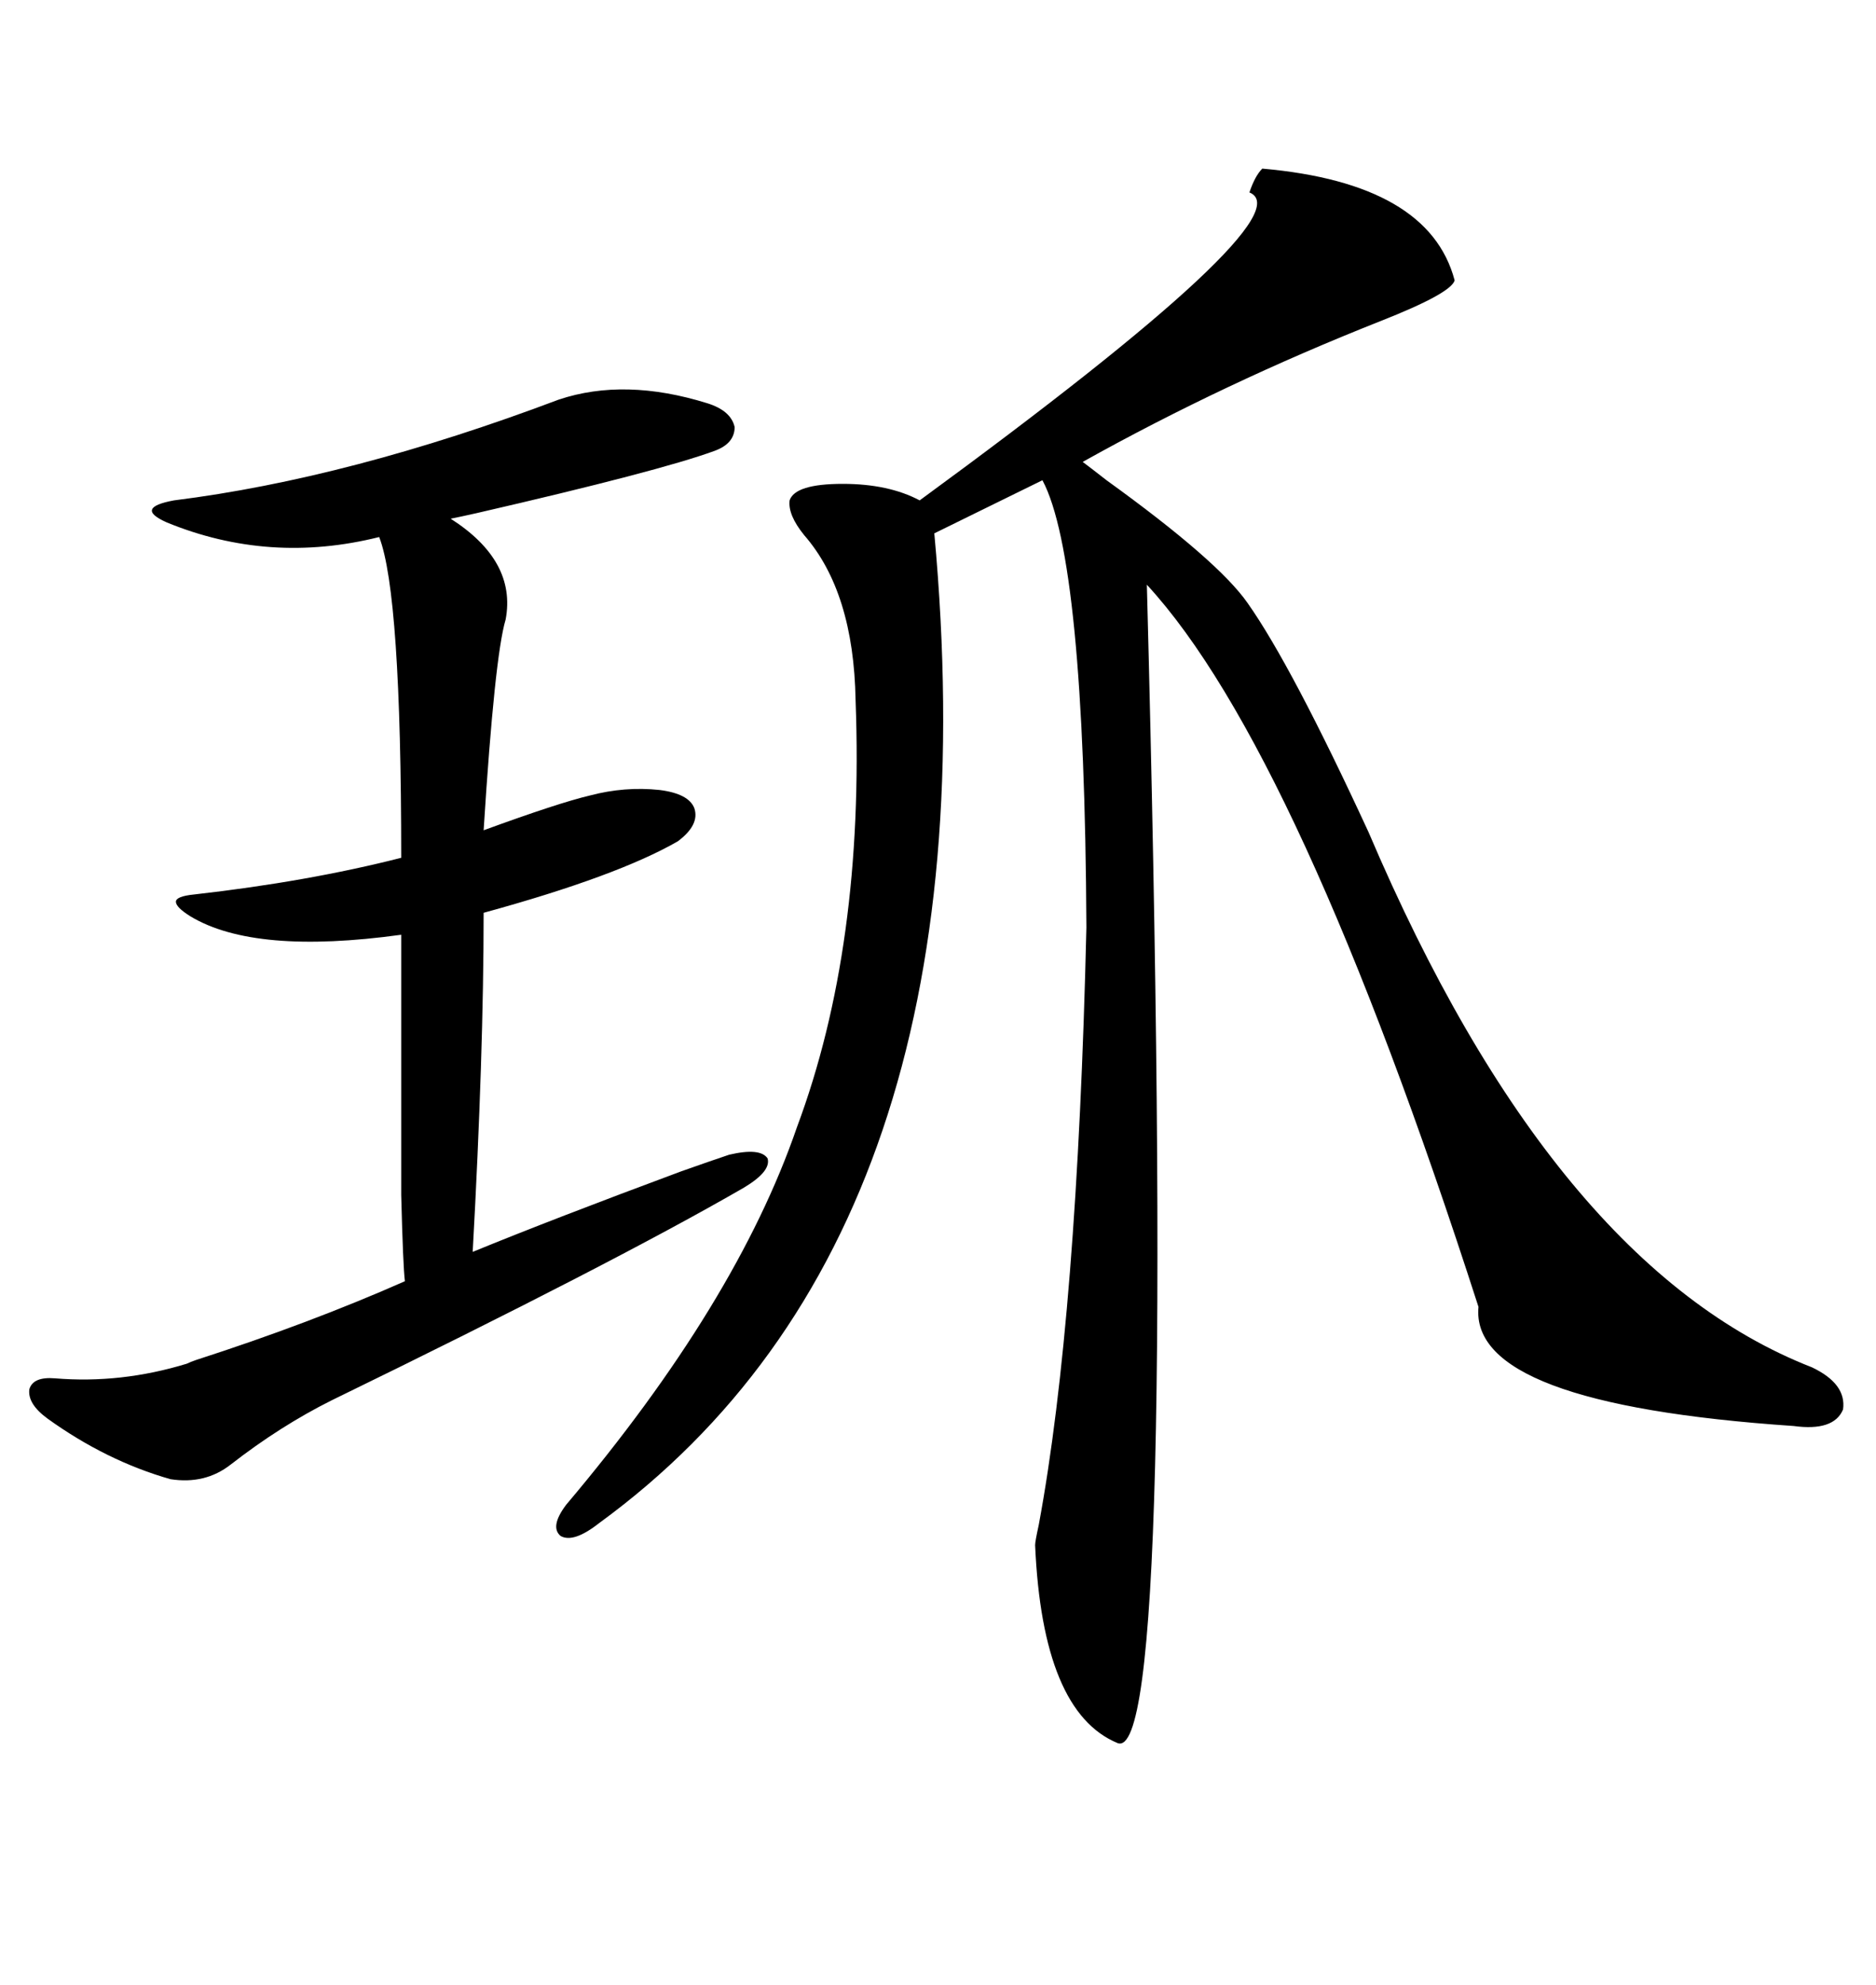 <svg xmlns="http://www.w3.org/2000/svg" xmlns:xlink="http://www.w3.org/1999/xlink" width="300" height="317.285"><path d="M201.86 26.95L201.86 26.95Q228.52 29.30 232.62 44.82L232.62 44.82Q232.03 46.88 220.90 51.27L220.90 51.27Q195.70 61.23 173.14 73.83L173.14 73.83Q174.32 74.71 176.95 76.76L176.95 76.76Q194.82 89.65 199.51 96.39L199.51 96.39Q206.54 106.35 218.85 133.01L218.85 133.01Q248.44 202.44 289.75 218.55L289.75 218.55Q295.31 221.19 294.73 225.29L294.73 225.29Q293.26 228.81 286.82 227.93L286.82 227.93Q234.96 224.41 236.43 208.89L236.43 208.89Q207.71 119.82 183.40 93.46L183.40 93.46Q188.38 282.42 178.71 278.61L178.71 278.61Q166.70 273.63 165.53 246.97L165.53 246.97Q165.53 246.39 166.11 243.75L166.11 243.75Q172.27 210.64 173.73 148.24L173.73 148.24Q173.44 89.36 166.70 76.76L166.70 76.76L149.41 85.25Q159.67 196.88 95.80 243.46L95.80 243.46Q91.70 246.68 89.65 245.51L89.65 245.51Q87.89 244.04 90.53 240.53L90.53 240.53Q117.77 208.30 127.44 180.18L127.44 180.18Q138.28 151.17 136.82 111.91L136.82 111.91Q136.52 94.63 128.61 85.55L128.61 85.55Q125.98 82.32 126.27 79.98L126.27 79.98Q127.15 77.34 134.77 77.34L134.77 77.34Q142.09 77.34 147.07 79.98L147.07 79.98Q209.18 34.57 199.80 30.76L199.80 30.76Q200.68 28.13 201.86 26.95ZM89.36 63.87L89.36 63.87Q99.90 60.35 113.09 64.45L113.09 64.45Q116.89 65.63 117.48 68.26L117.48 68.26Q117.48 70.90 114.26 72.07L114.26 72.07Q105.47 75.29 76.17 82.03L76.17 82.03Q73.54 82.62 72.07 82.91L72.07 82.91Q82.62 89.65 80.86 99.02L80.86 99.02Q79.10 104.88 77.34 132.71L77.34 132.71Q89.36 128.32 94.34 127.15L94.34 127.15Q99.90 125.68 105.47 126.27L105.47 126.27Q110.16 126.86 111.04 129.20L111.04 129.20Q111.91 131.84 108.40 134.47L108.40 134.47Q98.73 140.04 77.34 145.90L77.34 145.90Q77.34 168.46 75.59 200.10L75.59 200.10Q88.48 194.82 108.98 187.21L108.98 187.21Q113.96 185.45 116.60 184.57L116.60 184.57Q121.58 183.40 122.75 185.16L122.75 185.16Q123.34 187.21 118.95 189.84L118.95 189.84Q98.14 201.86 53.03 223.83L53.03 223.83Q44.82 227.93 36.91 234.08L36.91 234.08Q32.81 237.30 27.25 236.43L27.25 236.43Q16.99 233.50 7.62 226.76L7.62 226.76Q4.39 224.41 4.69 222.07L4.69 222.07Q5.27 220.02 8.79 220.31L8.79 220.31Q19.34 221.19 29.88 217.97L29.88 217.97Q30.47 217.68 31.35 217.38L31.35 217.38Q49.51 211.52 64.75 204.79L64.75 204.79Q64.45 202.44 64.16 191.02L64.16 191.02Q64.16 185.45 64.16 176.37L64.16 176.37Q64.16 169.04 64.16 149.41L64.16 149.41Q40.72 152.64 30.47 146.48L30.47 146.48Q28.13 145.02 28.13 144.14L28.13 144.14Q28.13 143.26 31.05 142.97L31.05 142.97Q49.22 140.92 64.16 137.11L64.16 137.11Q64.16 94.92 60.64 85.84L60.64 85.84Q43.07 90.23 26.66 83.50L26.66 83.50Q24.02 82.32 24.32 81.45L24.32 81.45Q24.61 80.57 27.83 79.98L27.83 79.98Q55.96 76.46 89.36 63.87Z"/></svg>